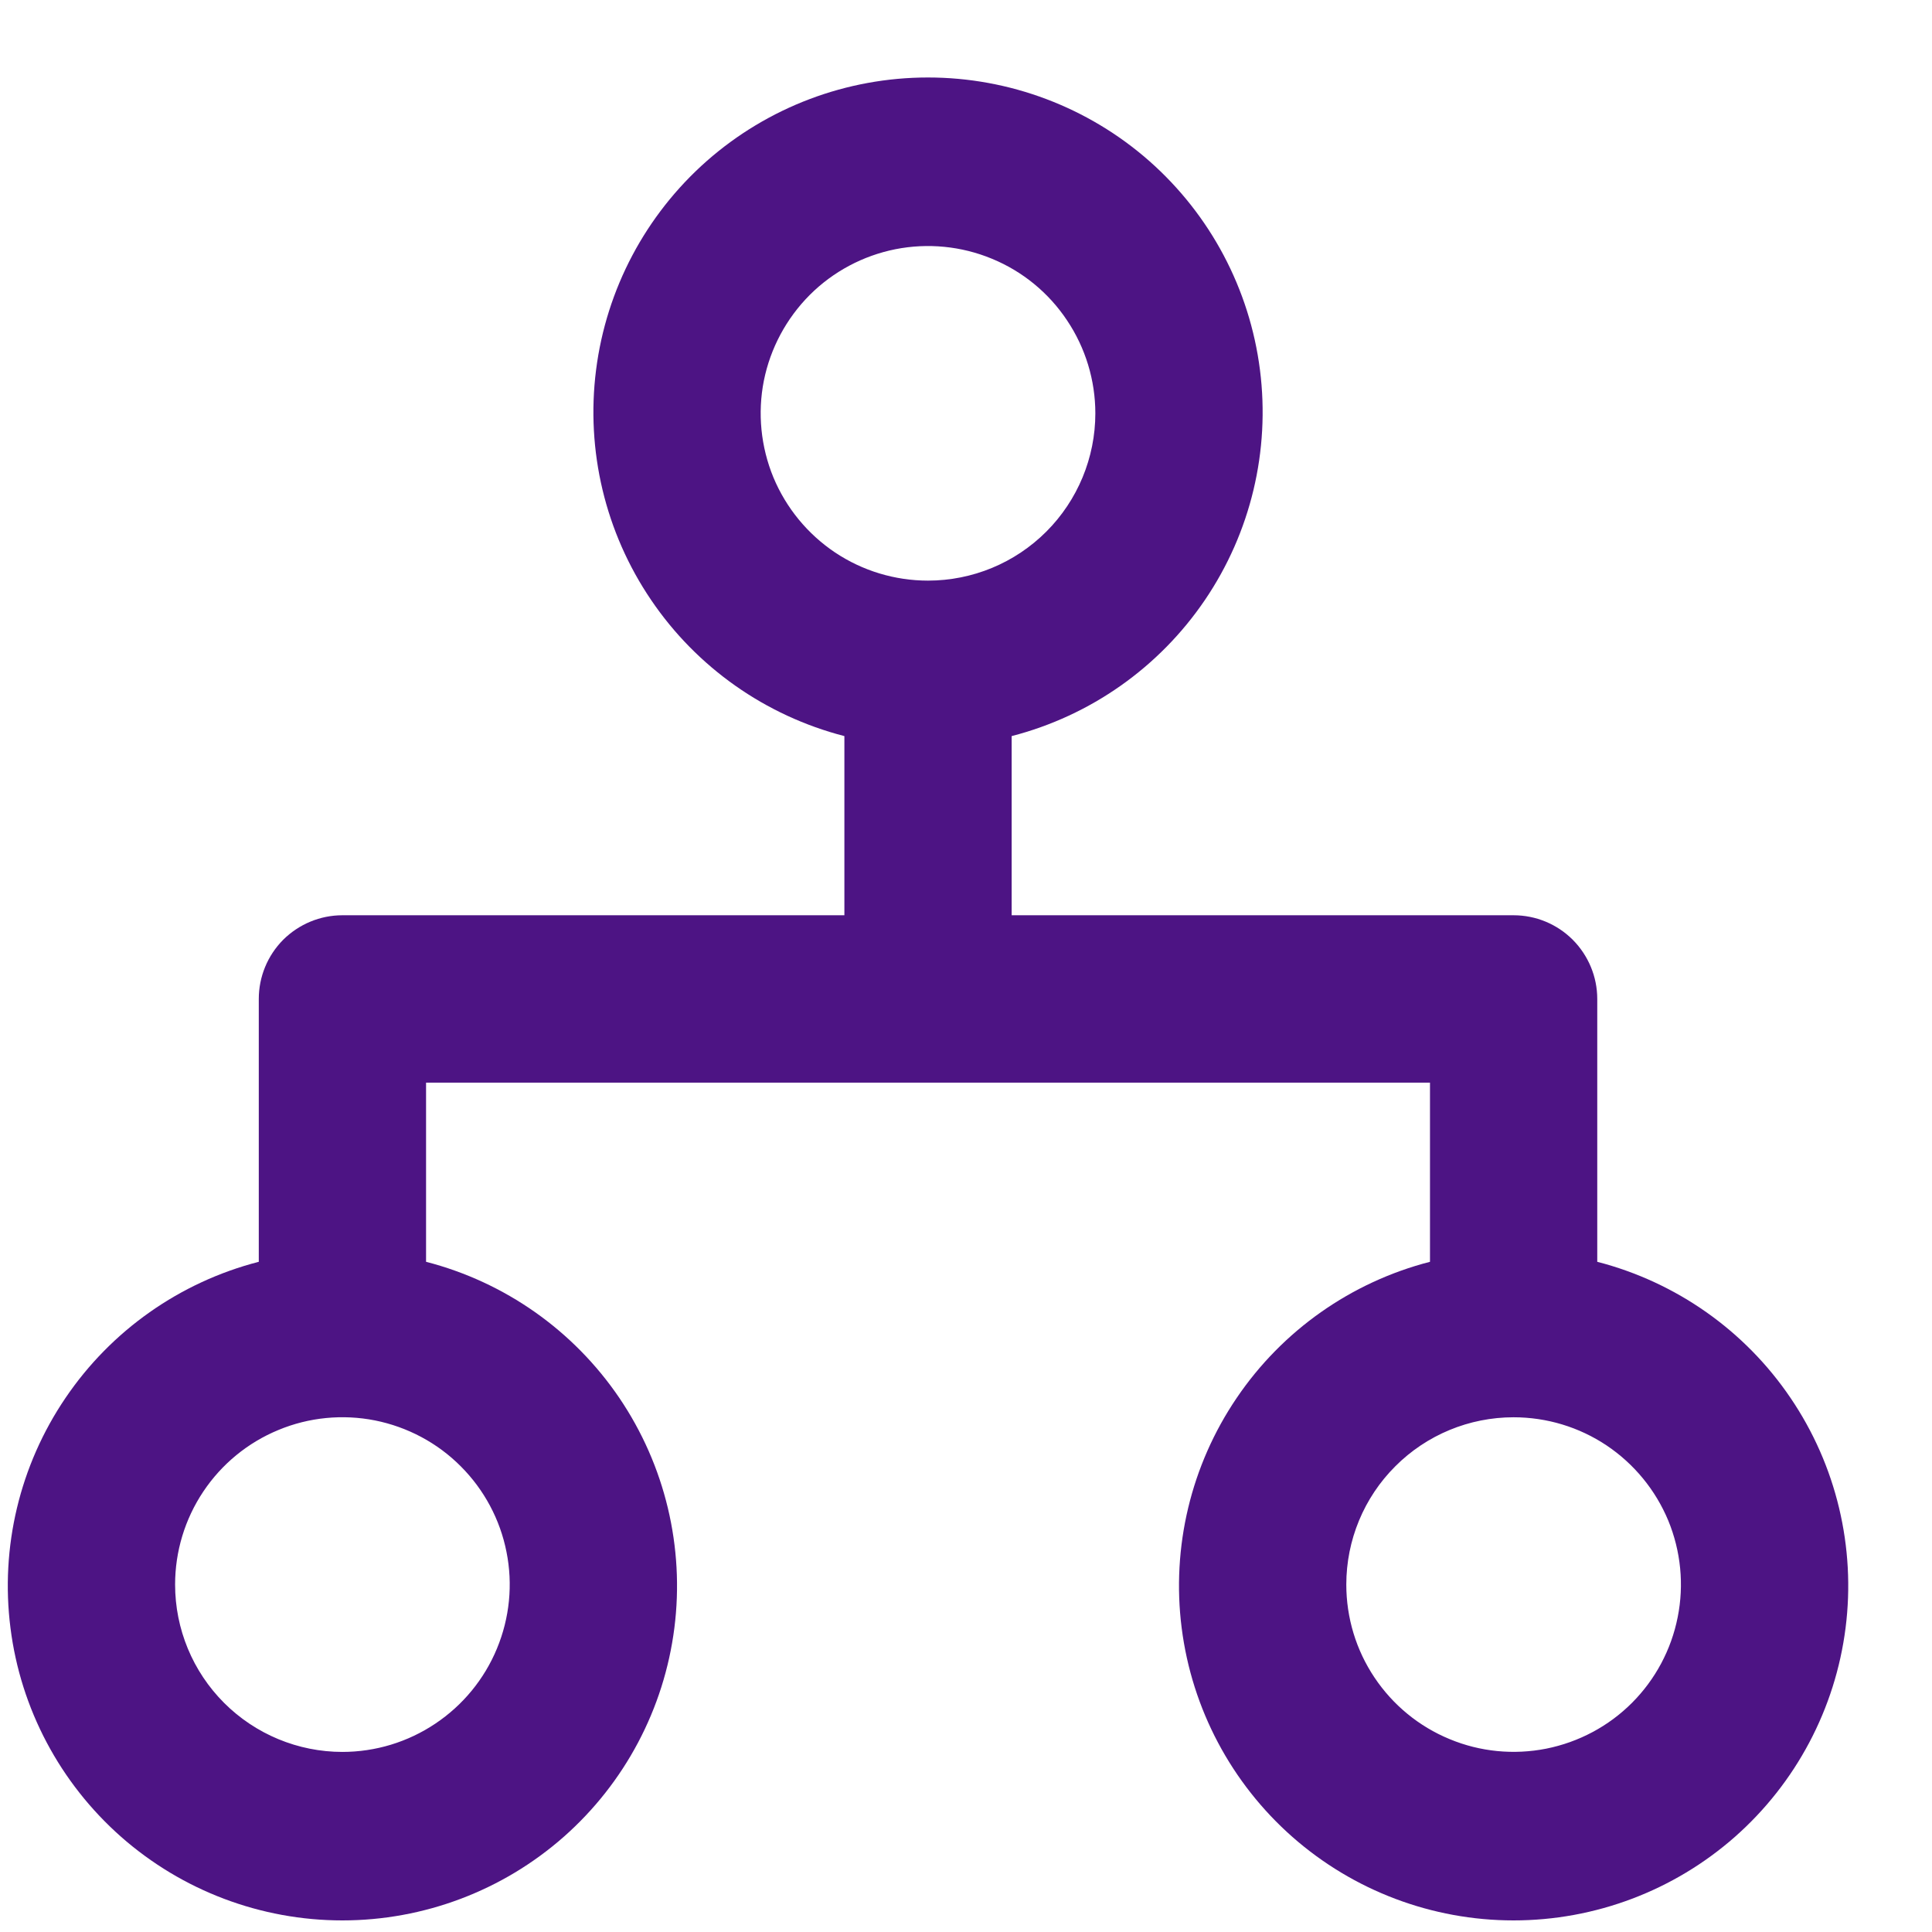 <?xml version="1.0" encoding="UTF-8"?> <svg xmlns="http://www.w3.org/2000/svg" width="19" height="19" viewBox="0 0 19 19" fill="none"><path d="M2.545 12.409V9.824C2.545 9.606 2.631 9.397 2.785 9.242C2.94 9.088 3.149 9.001 3.367 9.001H8.304V7.239C7.528 7.039 6.852 6.563 6.403 5.9C5.953 5.237 5.761 4.433 5.862 3.638C5.963 2.843 6.35 2.113 6.951 1.583C7.552 1.054 8.325 0.762 9.126 0.762C9.927 0.762 10.701 1.054 11.302 1.583C11.903 2.113 12.29 2.843 12.391 3.638C12.492 4.433 12.3 5.237 11.85 5.9C11.4 6.563 10.725 7.039 9.949 7.239V9.001H14.885C15.104 9.001 15.313 9.088 15.467 9.242C15.621 9.397 15.708 9.606 15.708 9.824V12.409C16.484 12.609 17.16 13.085 17.609 13.748C18.059 14.411 18.251 15.216 18.15 16.01C18.049 16.805 17.662 17.535 17.061 18.065C16.46 18.594 15.686 18.886 14.885 18.886C14.084 18.886 13.311 18.594 12.71 18.065C12.109 17.535 11.722 16.805 11.621 16.01C11.52 15.216 11.712 14.411 12.162 13.748C12.611 13.085 13.287 12.609 14.063 12.409V10.647H4.19V12.409C4.966 12.609 5.641 13.085 6.091 13.748C6.54 14.411 6.733 15.216 6.632 16.01C6.531 16.805 6.144 17.535 5.543 18.065C4.942 18.594 4.168 18.886 3.367 18.886C2.566 18.886 1.793 18.594 1.192 18.065C0.591 17.535 0.203 16.805 0.103 16.01C0.002 15.216 0.194 14.411 0.644 13.748C1.093 13.085 1.769 12.609 2.545 12.409ZM13.24 15.583C13.24 15.909 13.336 16.227 13.517 16.497C13.698 16.768 13.955 16.979 14.256 17.103C14.556 17.228 14.887 17.26 15.206 17.197C15.526 17.133 15.819 16.977 16.049 16.747C16.279 16.517 16.436 16.223 16.499 15.904C16.563 15.585 16.53 15.254 16.406 14.953C16.281 14.653 16.07 14.396 15.8 14.215C15.529 14.034 15.211 13.938 14.885 13.938C14.449 13.938 14.03 14.111 13.722 14.42C13.413 14.728 13.24 15.147 13.24 15.583ZM10.772 4.065C10.772 3.74 10.675 3.421 10.494 3.151C10.314 2.88 10.057 2.669 9.756 2.545C9.455 2.42 9.124 2.388 8.805 2.451C8.486 2.515 8.193 2.671 7.963 2.901C7.733 3.132 7.576 3.425 7.512 3.744C7.449 4.063 7.482 4.394 7.606 4.695C7.731 4.995 7.942 5.252 8.212 5.433C8.483 5.614 8.801 5.71 9.126 5.71C9.563 5.71 9.981 5.537 10.29 5.228C10.598 4.92 10.772 4.501 10.772 4.065ZM3.367 17.229C3.693 17.229 4.011 17.132 4.281 16.951C4.552 16.77 4.763 16.513 4.887 16.213C5.012 15.912 5.045 15.581 4.981 15.262C4.918 14.943 4.761 14.65 4.531 14.42C4.301 14.189 4.007 14.033 3.688 13.969C3.369 13.906 3.038 13.938 2.738 14.063C2.437 14.187 2.18 14.398 1.999 14.669C1.818 14.94 1.722 15.258 1.722 15.583C1.722 16.02 1.895 16.438 2.204 16.747C2.512 17.055 2.931 17.229 3.367 17.229Z" fill="#4D1484"></path></svg> 